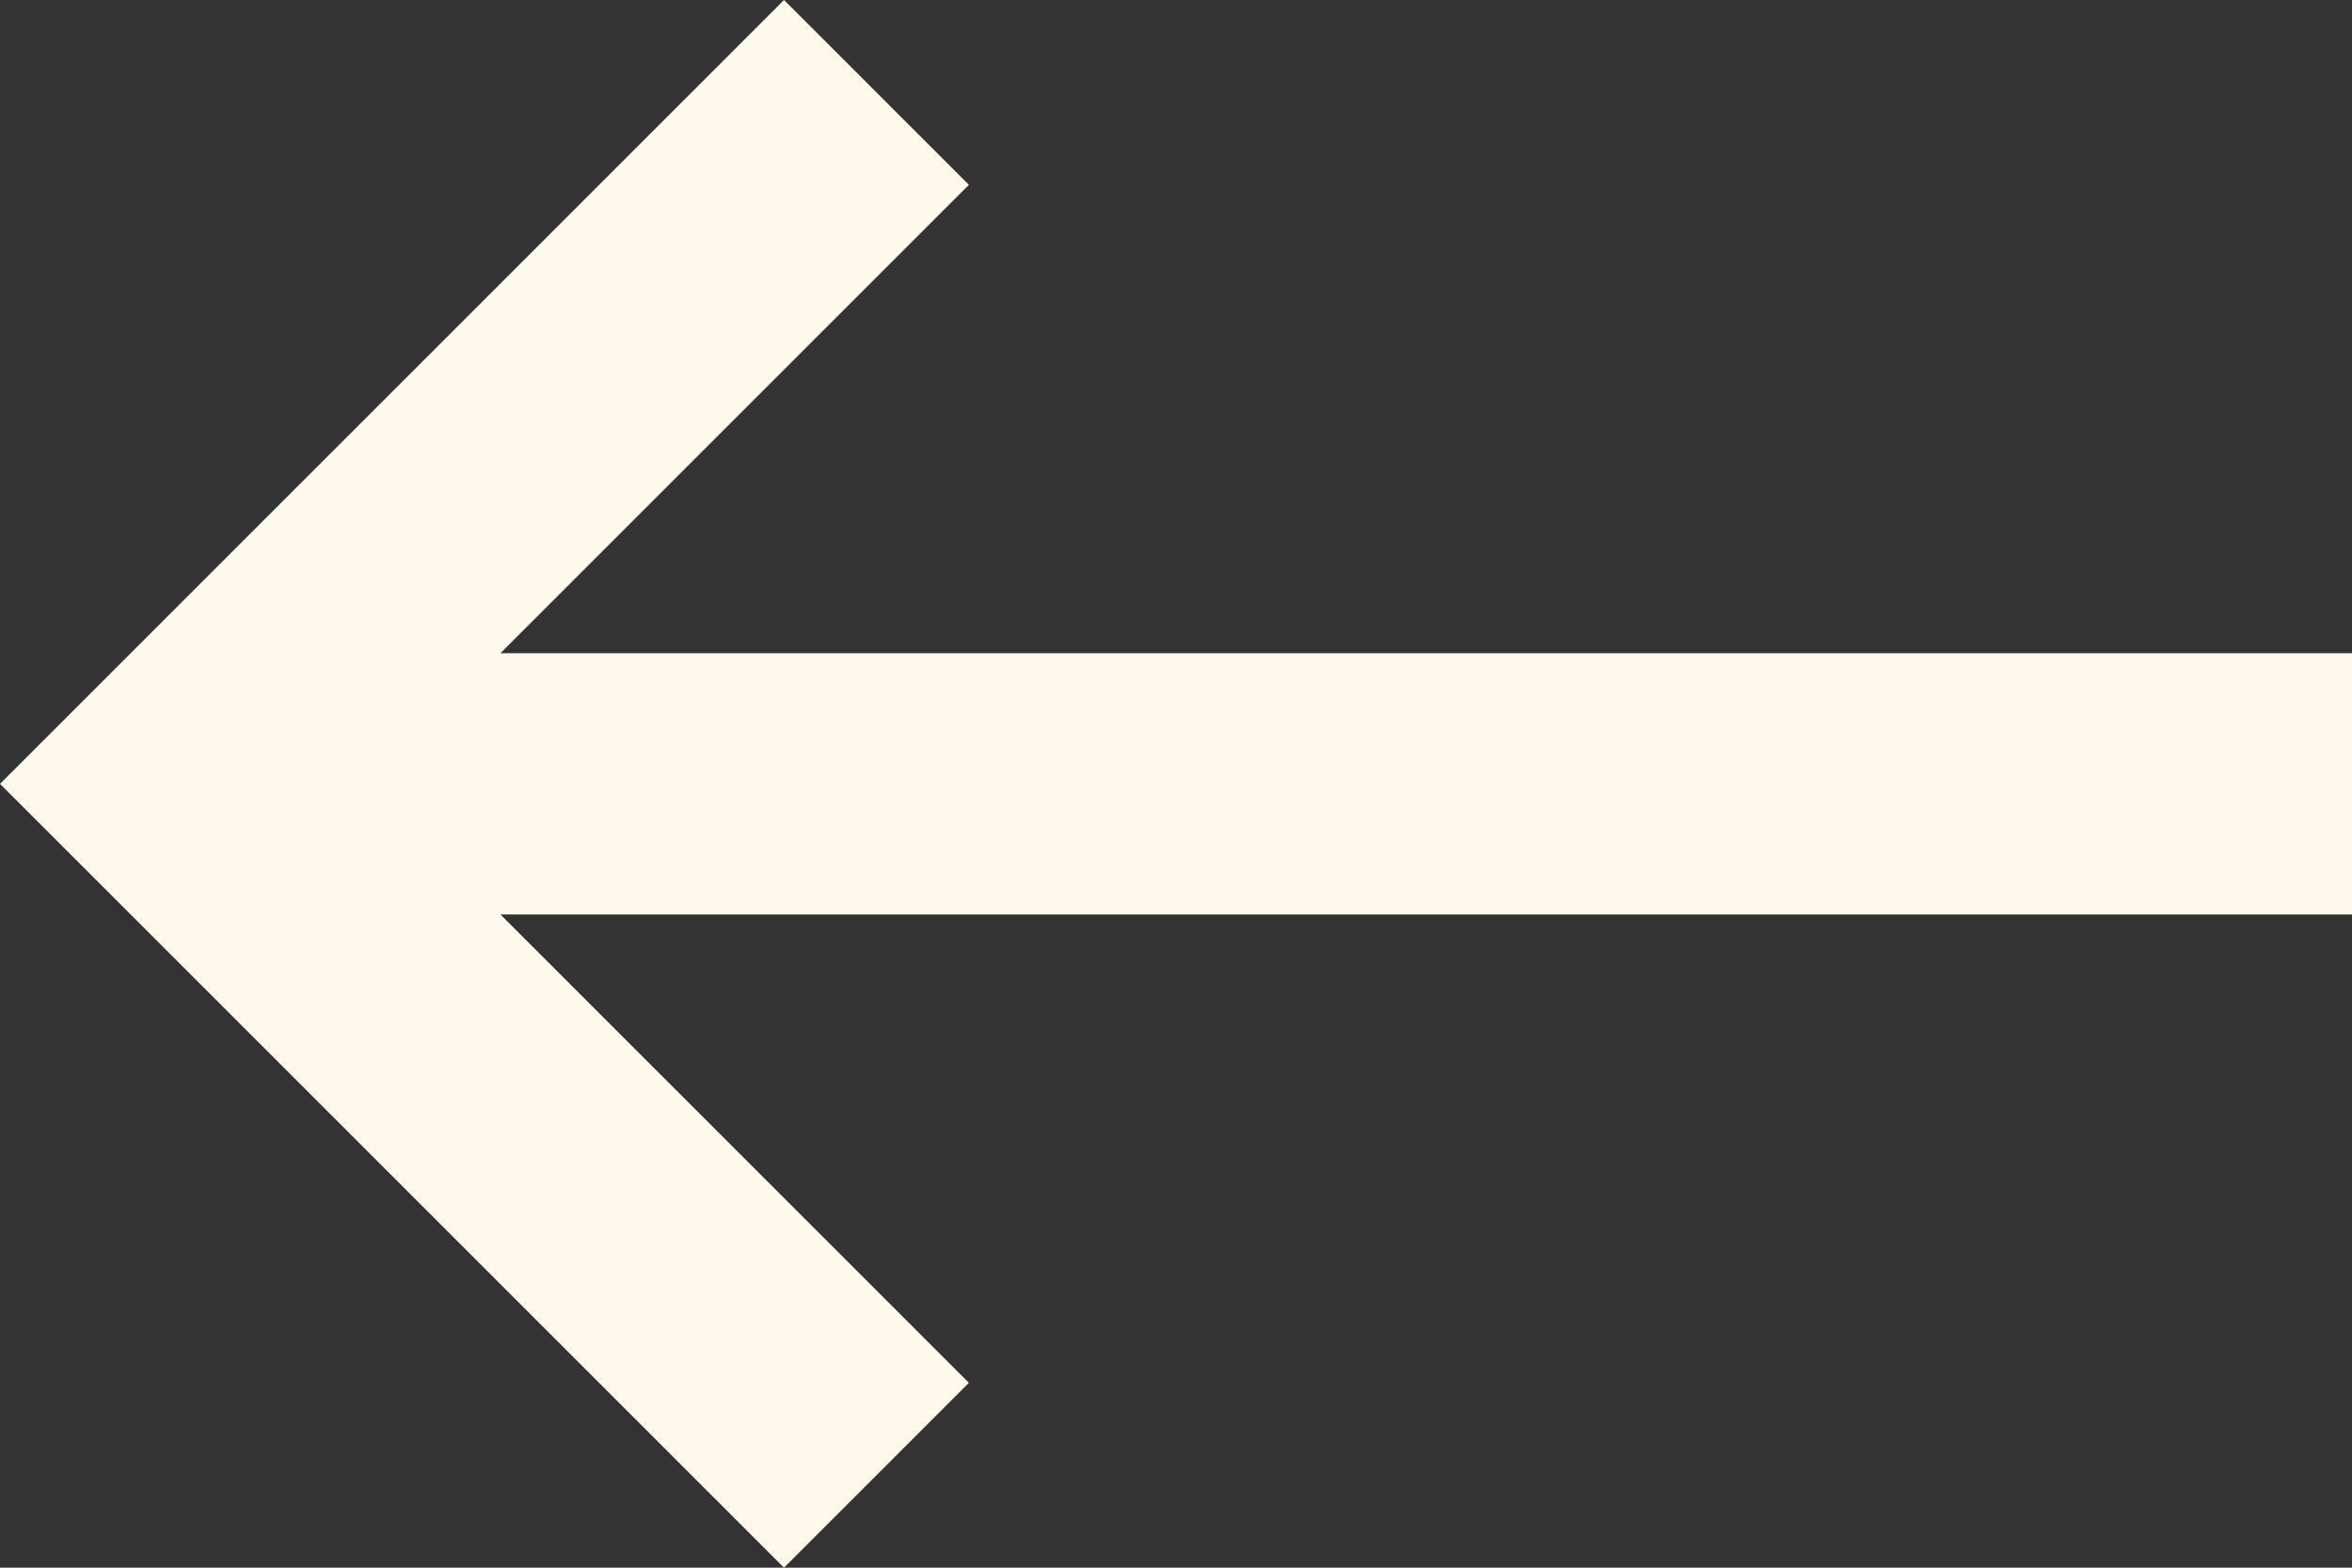 <?xml version="1.0" encoding="UTF-8"?><svg xmlns="http://www.w3.org/2000/svg" xmlns:xlink="http://www.w3.org/1999/xlink" fill="#fff9ed" height="24" preserveAspectRatio="xMidYMid meet" version="1" viewBox="6.0 12.0 36.0 24.0" width="36" zoomAndPan="magnify"><rect x="6.0" y="12.0" width="36.0" height="24.0" fill="#333333" stroke="none"/><g id="change1_1"><path d="M42 22h-28.34l7.17-7.17-2.83-2.83-12 12 12 12 2.83-2.83-7.17-7.17h28.34z" fill="inherit"/></g></svg>